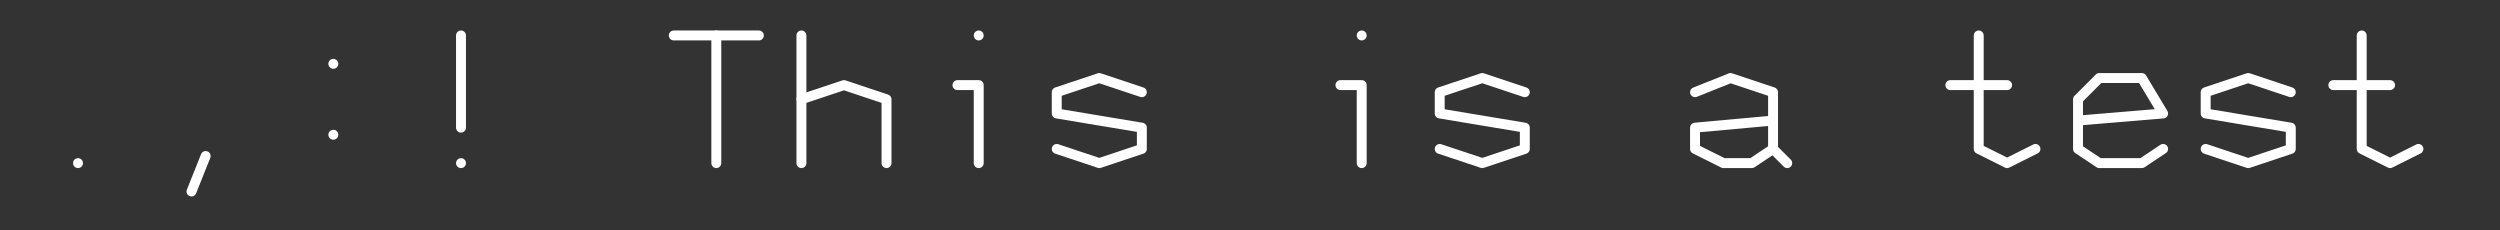 <!--?xml version="1.0" standalone="no"?-->

<svg version="1.1" width="705" height="65" xmlns="http://www.w3.org/2000/svg">
  <rect width="100%" height="100%" fill="#333333" stroke="none"/>
  <g stroke-linecap="round" stroke-linejoin="round" fill="none" transform="matrix(2,0,0,-2,10,46)">
	<g stroke-width="1.4" stroke="#ffffff">
      <polyline points=" 6,0 6,0 6,0"></polyline>
      <polyline points=" 22,-4 24,1 24,1"></polyline>
      <polyline points=" 42,4 42,4"></polyline>
      <polyline points=" 42,14 42,14"></polyline>
      <polyline points=" 60,0 60,0"></polyline>
      <polyline points=" 60,5 60,18"></polyline>
      <polyline points=" 96,0 96,18"></polyline>
      <polyline points=" 90,18 102,18"></polyline>
      <polyline points=" 108,0 108,18"></polyline>
      <polyline points=" 108,9 114,11 120,9 120,0"></polyline>
      <polyline points=" 133,0 133,11 130,11"></polyline>
      <polyline points=" 133,18 133,18"></polyline>
      <polyline points=" 144,2 150,0 156,2 156,5 144,7 144,10 150,12 156,10"></polyline>
      <polyline points=" 187,0 187,11 184,11"></polyline>
      <polyline points=" 187,18 187,18"></polyline>
      <polyline points=" 198,2 204,0 210,2 210,5 198,7 198,10 204,12 210,10"></polyline>
      <polyline points=" 234,10 239,12 245,10 245,2 242,0 238,0 234,2 234,5 245,6"></polyline>
      <polyline points=" 245,2 247,0"></polyline>
      <polyline points=" 282,2 278,0 274,2 274,18"></polyline>
      <polyline points=" 270,11 278,11"></polyline>
      <polyline points=" 288,6 300,7 297,12 291,12 288,9 288,2 291,0 297,0 300,2"></polyline>
      <polyline points=" 306,2 312,0 318,2 318,5 306,7 306,10 312,12 318,10"></polyline>
      <polyline points=" 336,2 332,0 328,2 328,18"></polyline>
      <polyline points=" 324,11 332,11"></polyline>
	</g>
  </g>
</svg>
